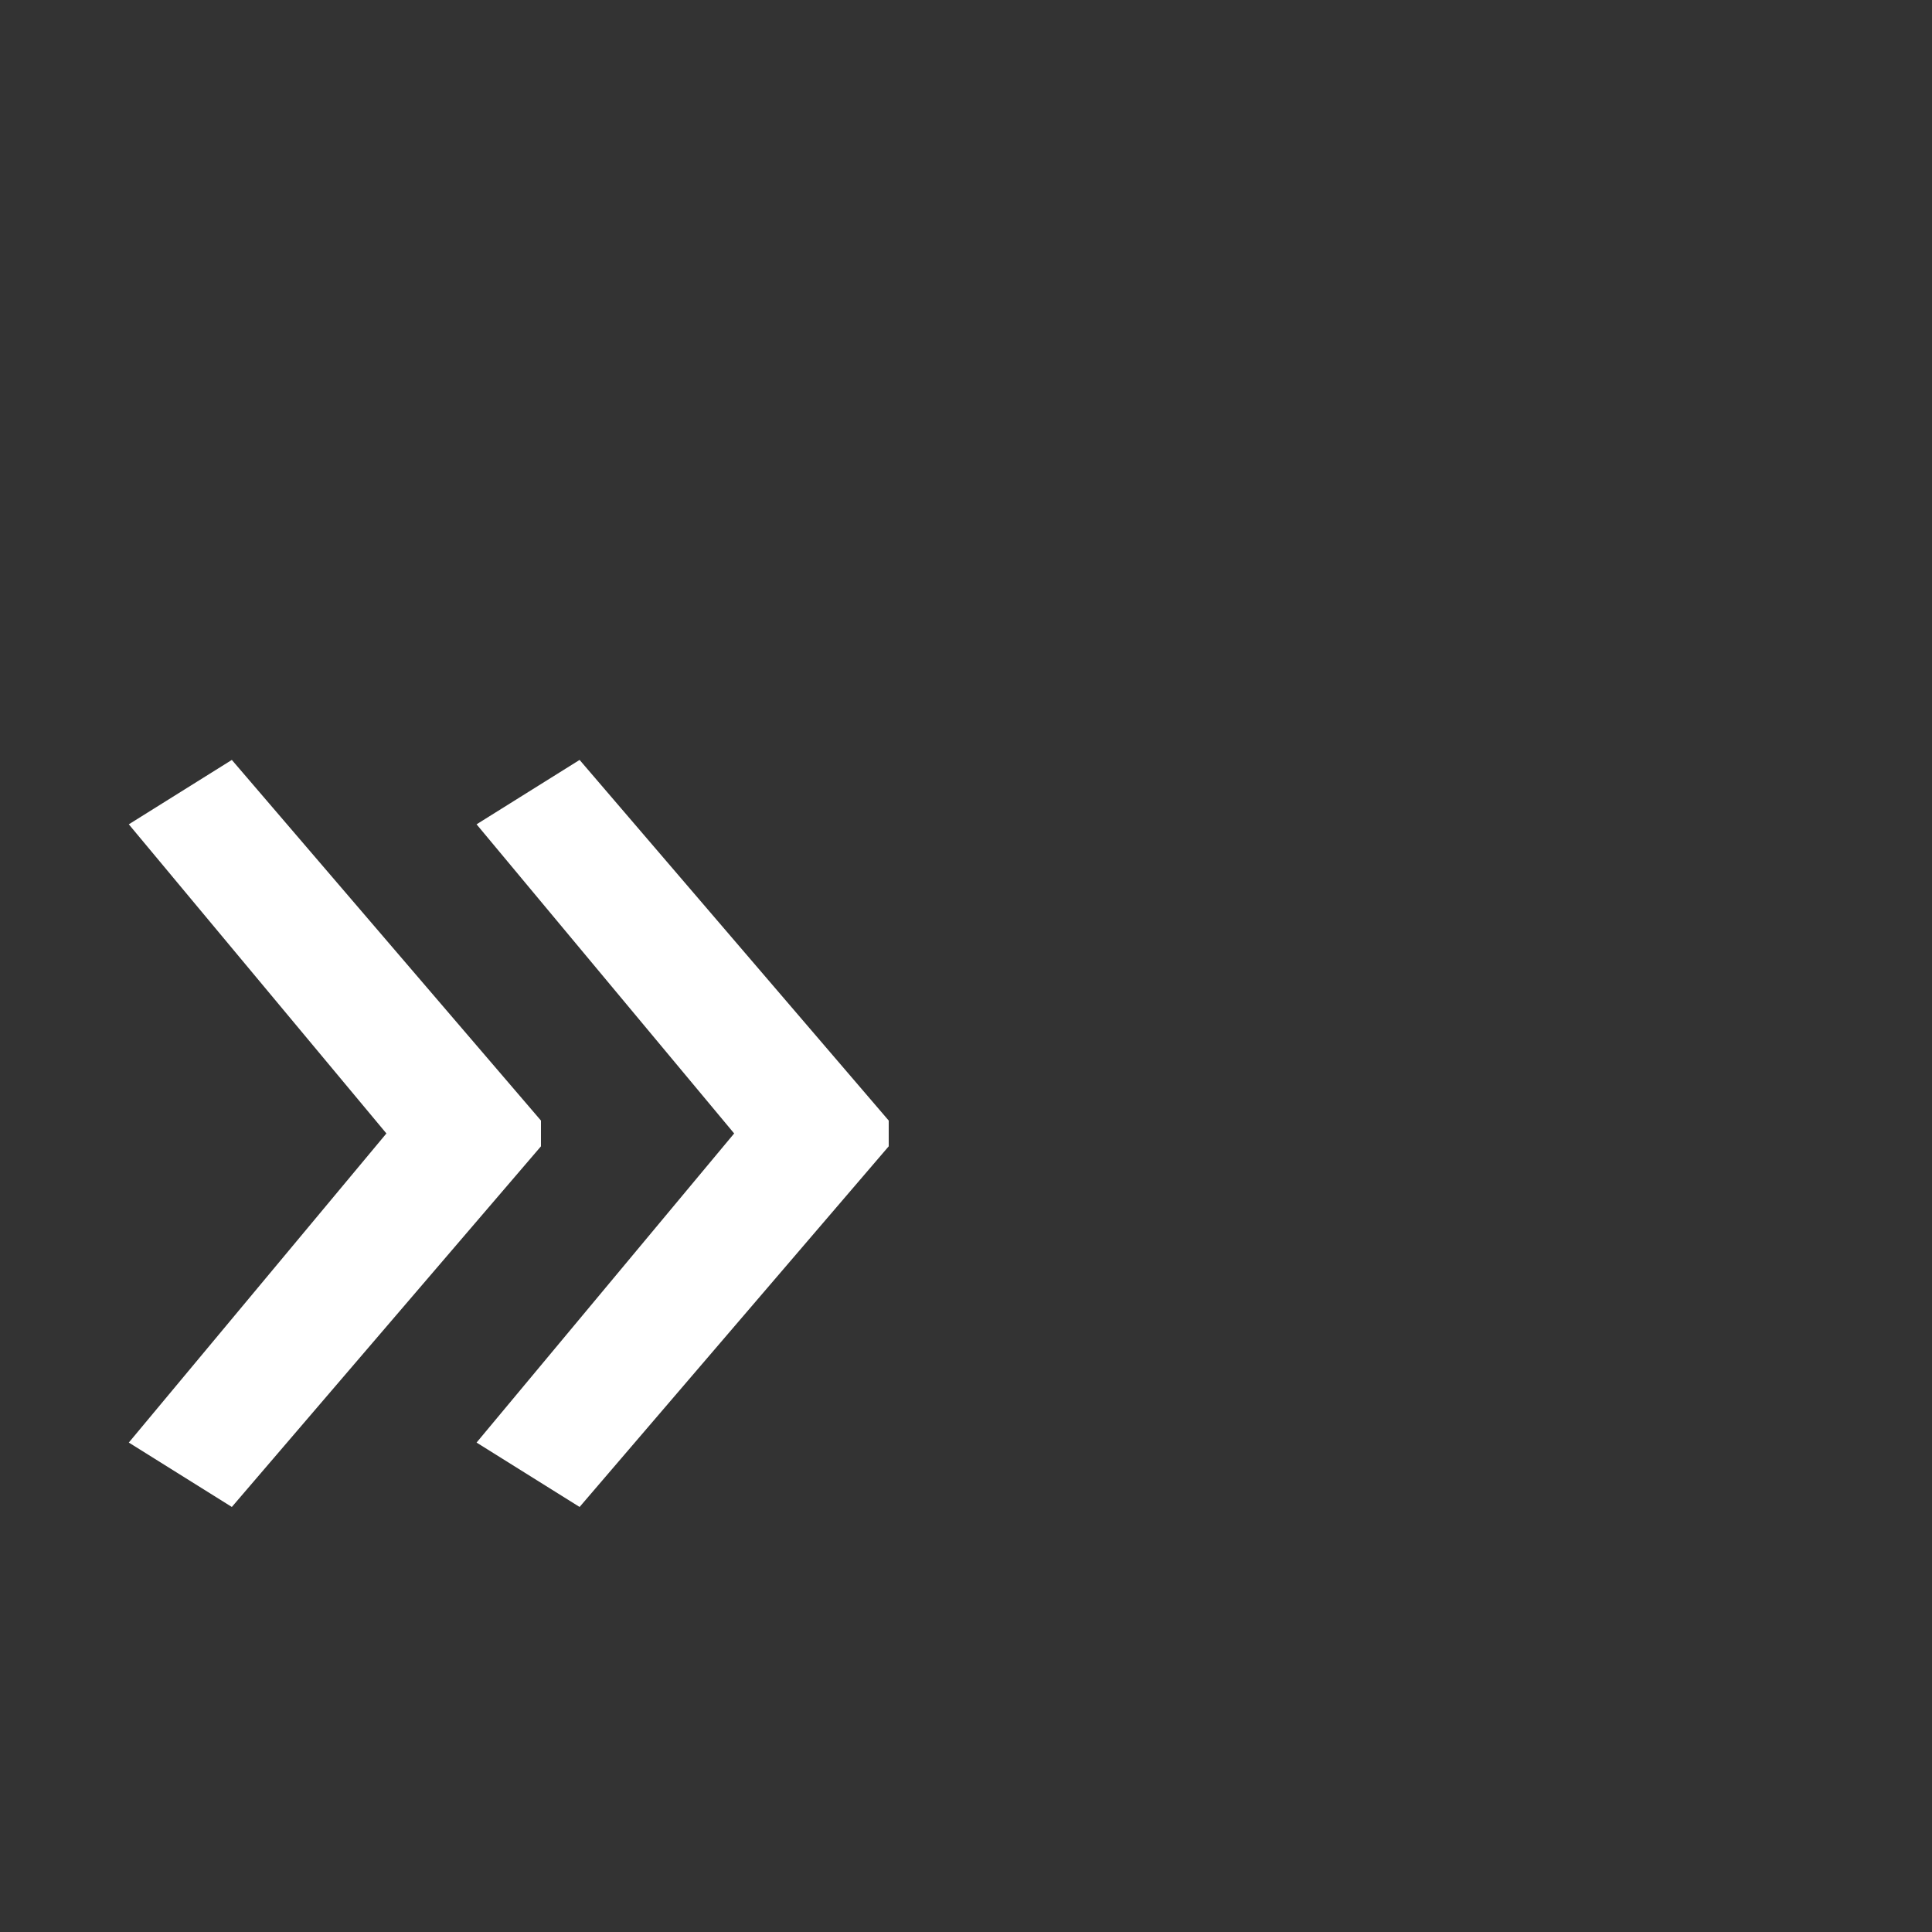 <?xml version="1.0" encoding="utf-8"?>
<!-- Generator: Adobe Illustrator 22.0.1, SVG Export Plug-In . SVG Version: 6.00 Build 0)  -->
<svg version="1.1" id="Ebene_1" xmlns="http://www.w3.org/2000/svg" xmlns:xlink="http://www.w3.org/1999/xlink" x="0px" y="0px"
	 viewBox="0 0 15 15" style="enable-background:new 0 0 15 15;" xml:space="preserve">
<rect x="0" y="0" width="15" height="15" fill="#333333" stroke="none"/>
<style type="text/css">
	.st0{fill:#FFFFFF;}
</style>
<g>
	<path class="st0" d="M4.2,8.9l-2.4,2.8L1,11.2l2-2.4L1,6.4l0.8-0.5l2.4,2.8V8.9z M6.9,8.9l-2.4,2.8l-0.8-0.5l2-2.4l-2-2.4l0.8-0.5
		l2.4,2.8V8.9z"/>
</g>
</svg>
